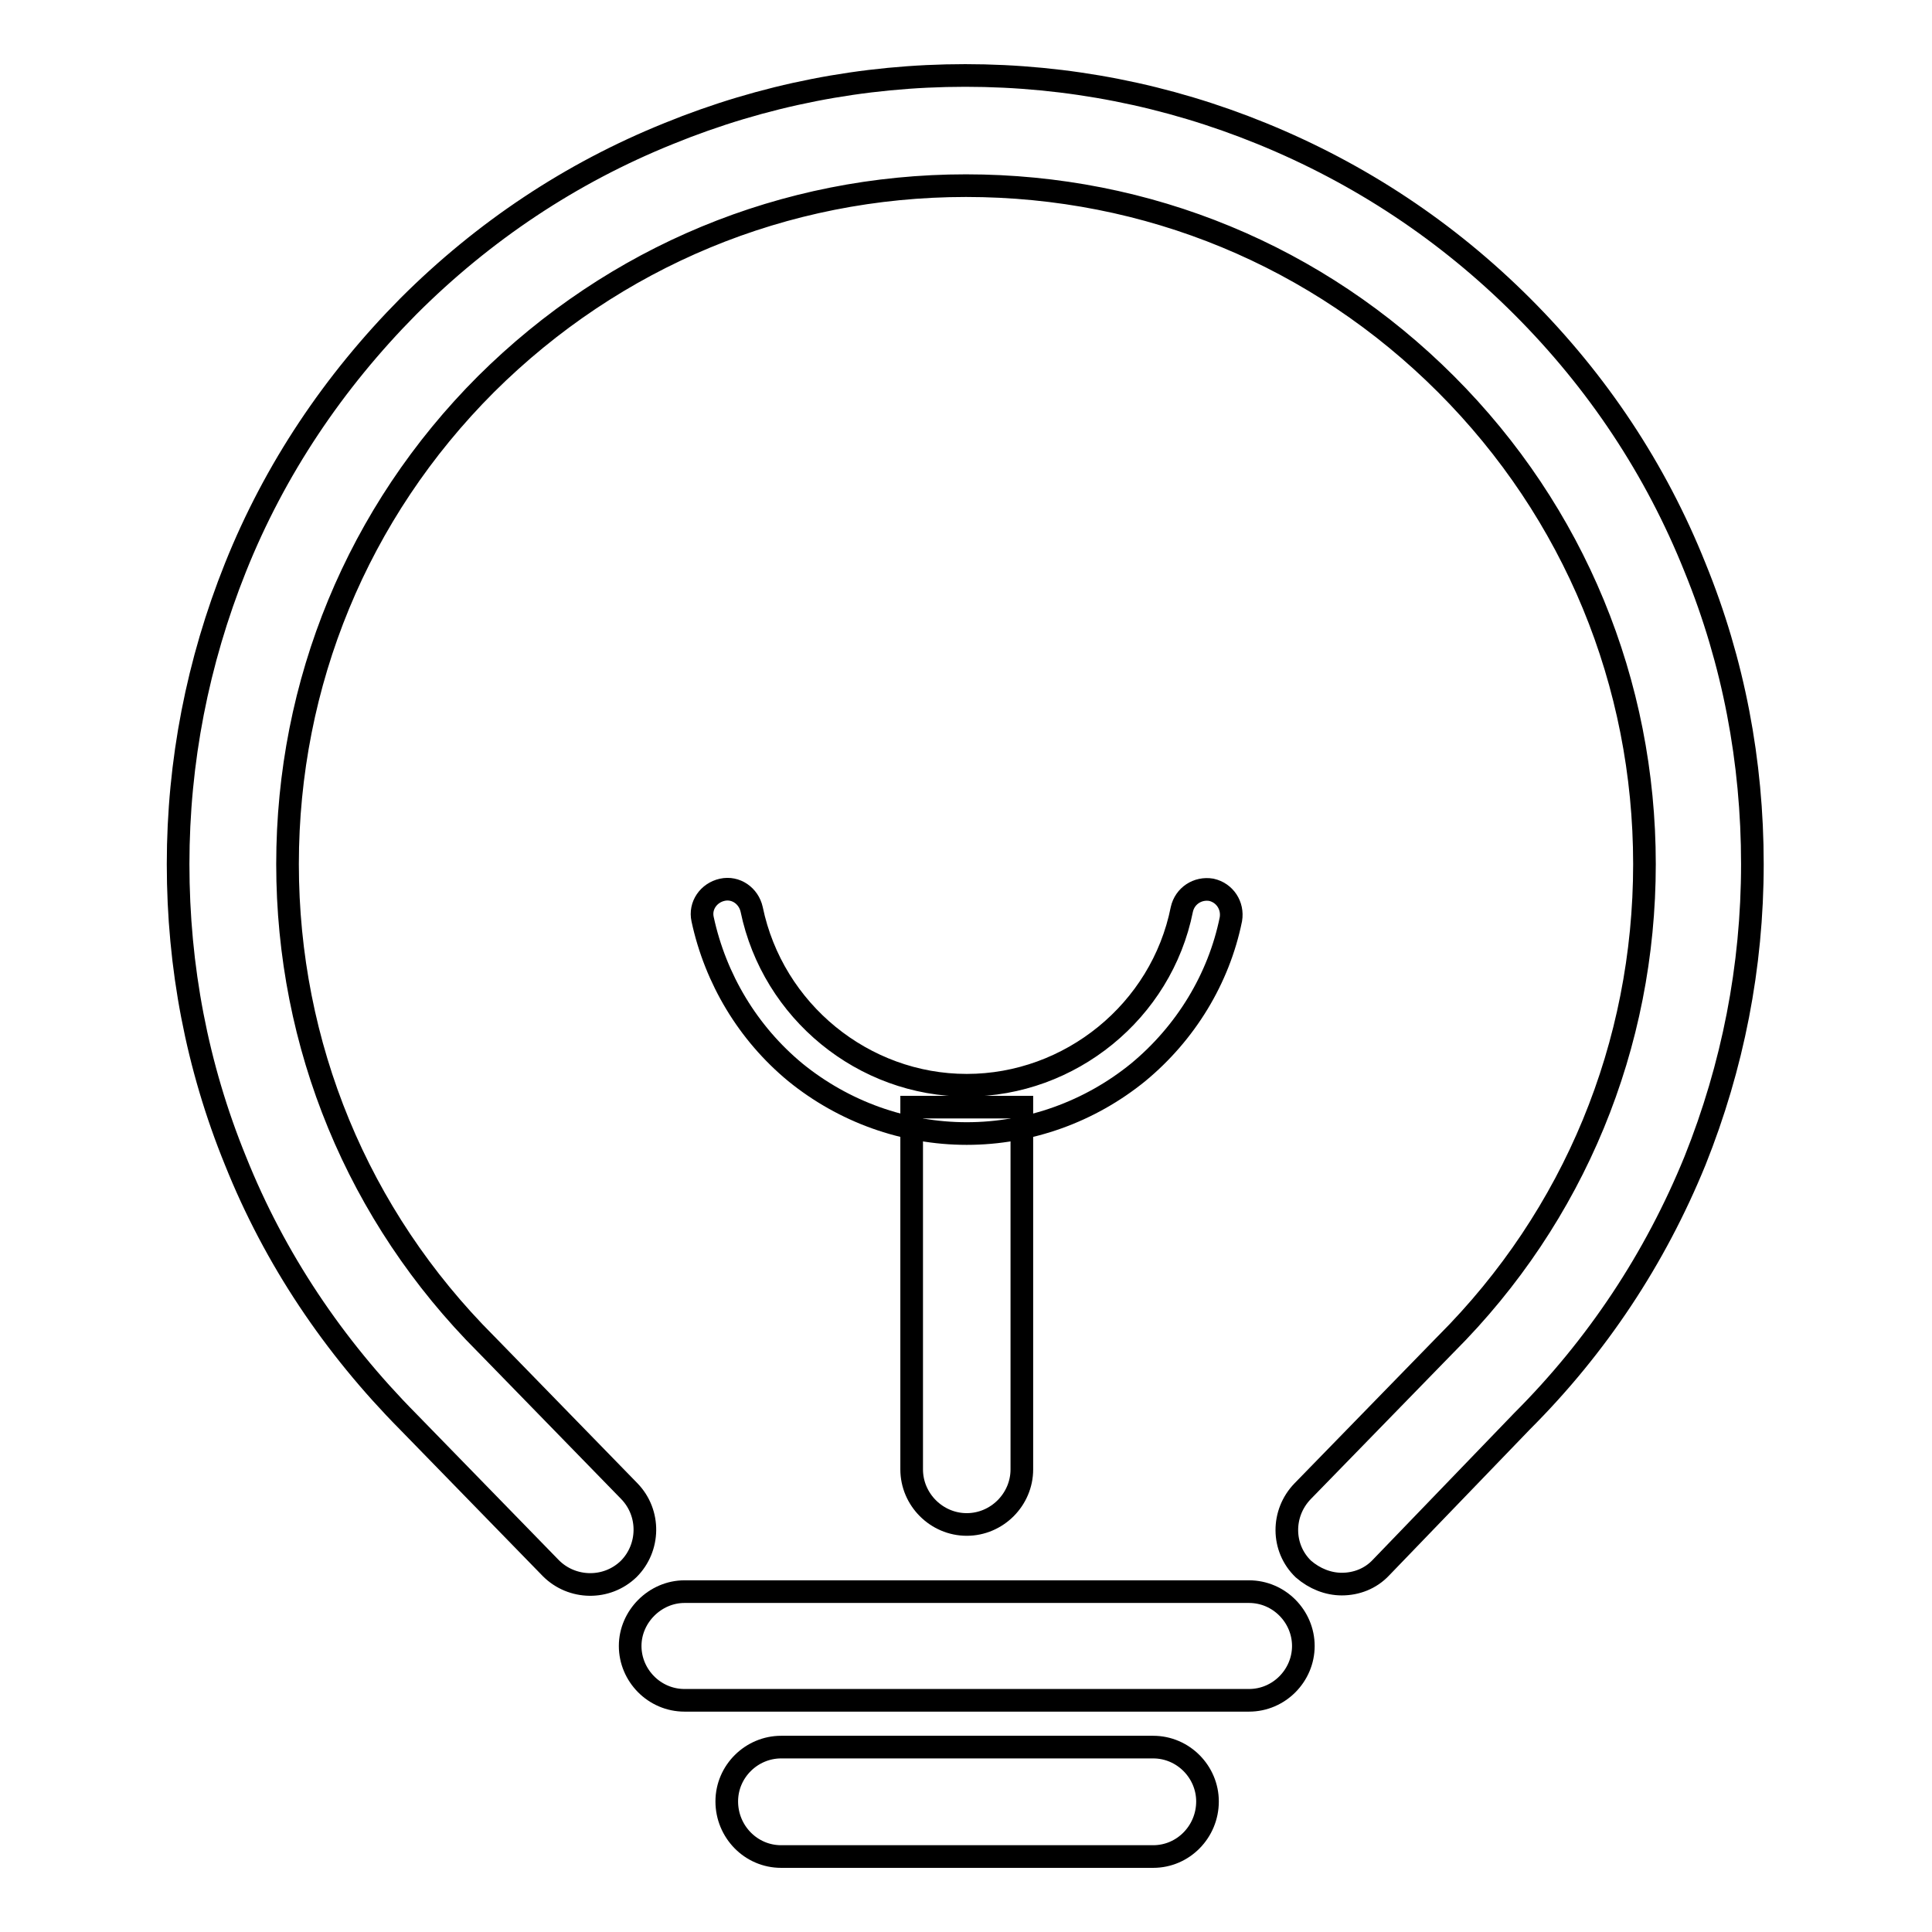 <?xml version="1.0" encoding="utf-8"?>
<!-- Svg Vector Icons : http://www.onlinewebfonts.com/icon -->
<!DOCTYPE svg PUBLIC "-//W3C//DTD SVG 1.1//EN" "http://www.w3.org/Graphics/SVG/1.1/DTD/svg11.dtd">
<svg version="1.1" xmlns="http://www.w3.org/2000/svg" xmlns:xlink="http://www.w3.org/1999/xlink" x="0px" y="0px" viewBox="0 0 256 256" enable-background="new 0 0 256 256" xml:space="preserve">
<g><g><path stroke-width="3" fill-opacity="0" stroke="#000000"  d="M128.1,150.2c-8.3,0-16.3-2.9-22.7-8.1c-6.3-5.2-10.6-12.4-12.3-20.3c-0.4-1.8,0.8-3.5,2.6-3.9c1.8-0.4,3.5,0.8,3.9,2.6c2.8,13.5,14.8,23.3,28.5,23.3s25.8-9.8,28.5-23.3c0.4-1.8,2.1-2.9,3.9-2.6c1.8,0.4,2.9,2.1,2.6,3.9c-1.6,7.9-6,15.1-12.3,20.3C144.4,147.3,136.4,150.2,128.1,150.2z"/><path stroke-width="3" fill-opacity="0" stroke="#000000"  d="M177.8,209.9c-1.8,0-3.6-0.7-5.1-2c-2.9-2.8-2.9-7.4-0.1-10.3l18.9-19.4c0,0,0,0,0.1-0.1c17-17,26.3-39.6,26.3-63.6s-9.3-46.6-26.3-63.6c-17-17-39.5-26.3-63.6-26.3s-46.6,9.4-63.6,26.3c-17,17-26.3,39.6-26.3,63.6s9.3,46.6,26.3,63.6c0,0,0,0,0.1,0.1l18.9,19.4c2.8,2.9,2.7,7.5-0.1,10.3c-2.9,2.8-7.5,2.7-10.3-0.1l-18.9-19.4c-9.9-10-17.7-21.6-22.9-34.6c-5.1-12.5-7.6-25.7-7.6-39.3c0-13.6,2.6-26.8,7.6-39.3c5.2-13,13-24.6,22.9-34.6c10-10,21.6-17.7,34.5-22.9c12.5-5.1,25.7-7.7,39.3-7.7s26.8,2.6,39.3,7.7c13,5.3,24.6,13,34.5,22.9c10,10,17.7,21.6,22.9,34.6c5.1,12.5,7.6,25.7,7.6,39.3c0,13.6-2.6,26.8-7.6,39.3c-5.3,13-13,24.6-22.9,34.5L183,207.7C181.6,209.2,179.7,209.9,177.8,209.9z"/><path stroke-width="3" fill-opacity="0" stroke="#000000"  d="M165.5,225.3H90.7c-4,0-7.2-3.3-7.2-7.2s3.3-7.2,7.2-7.2h74.8c4,0,7.2,3.3,7.2,7.2S169.5,225.3,165.5,225.3z"/><path stroke-width="3" fill-opacity="0" stroke="#000000"  d="M152.8,246h-49.3c-4,0-7.2-3.3-7.2-7.3c0-4,3.3-7.2,7.2-7.2h49.3c4,0,7.2,3.3,7.2,7.2C160,242.7,156.8,246,152.8,246z"/><path stroke-width="3" fill-opacity="0" stroke="#000000"  d="M120.8,146.7v48c0,4,3.3,7.3,7.3,7.3c4,0,7.3-3.3,7.3-7.3v-48H120.8z"/></g></g>
</svg>